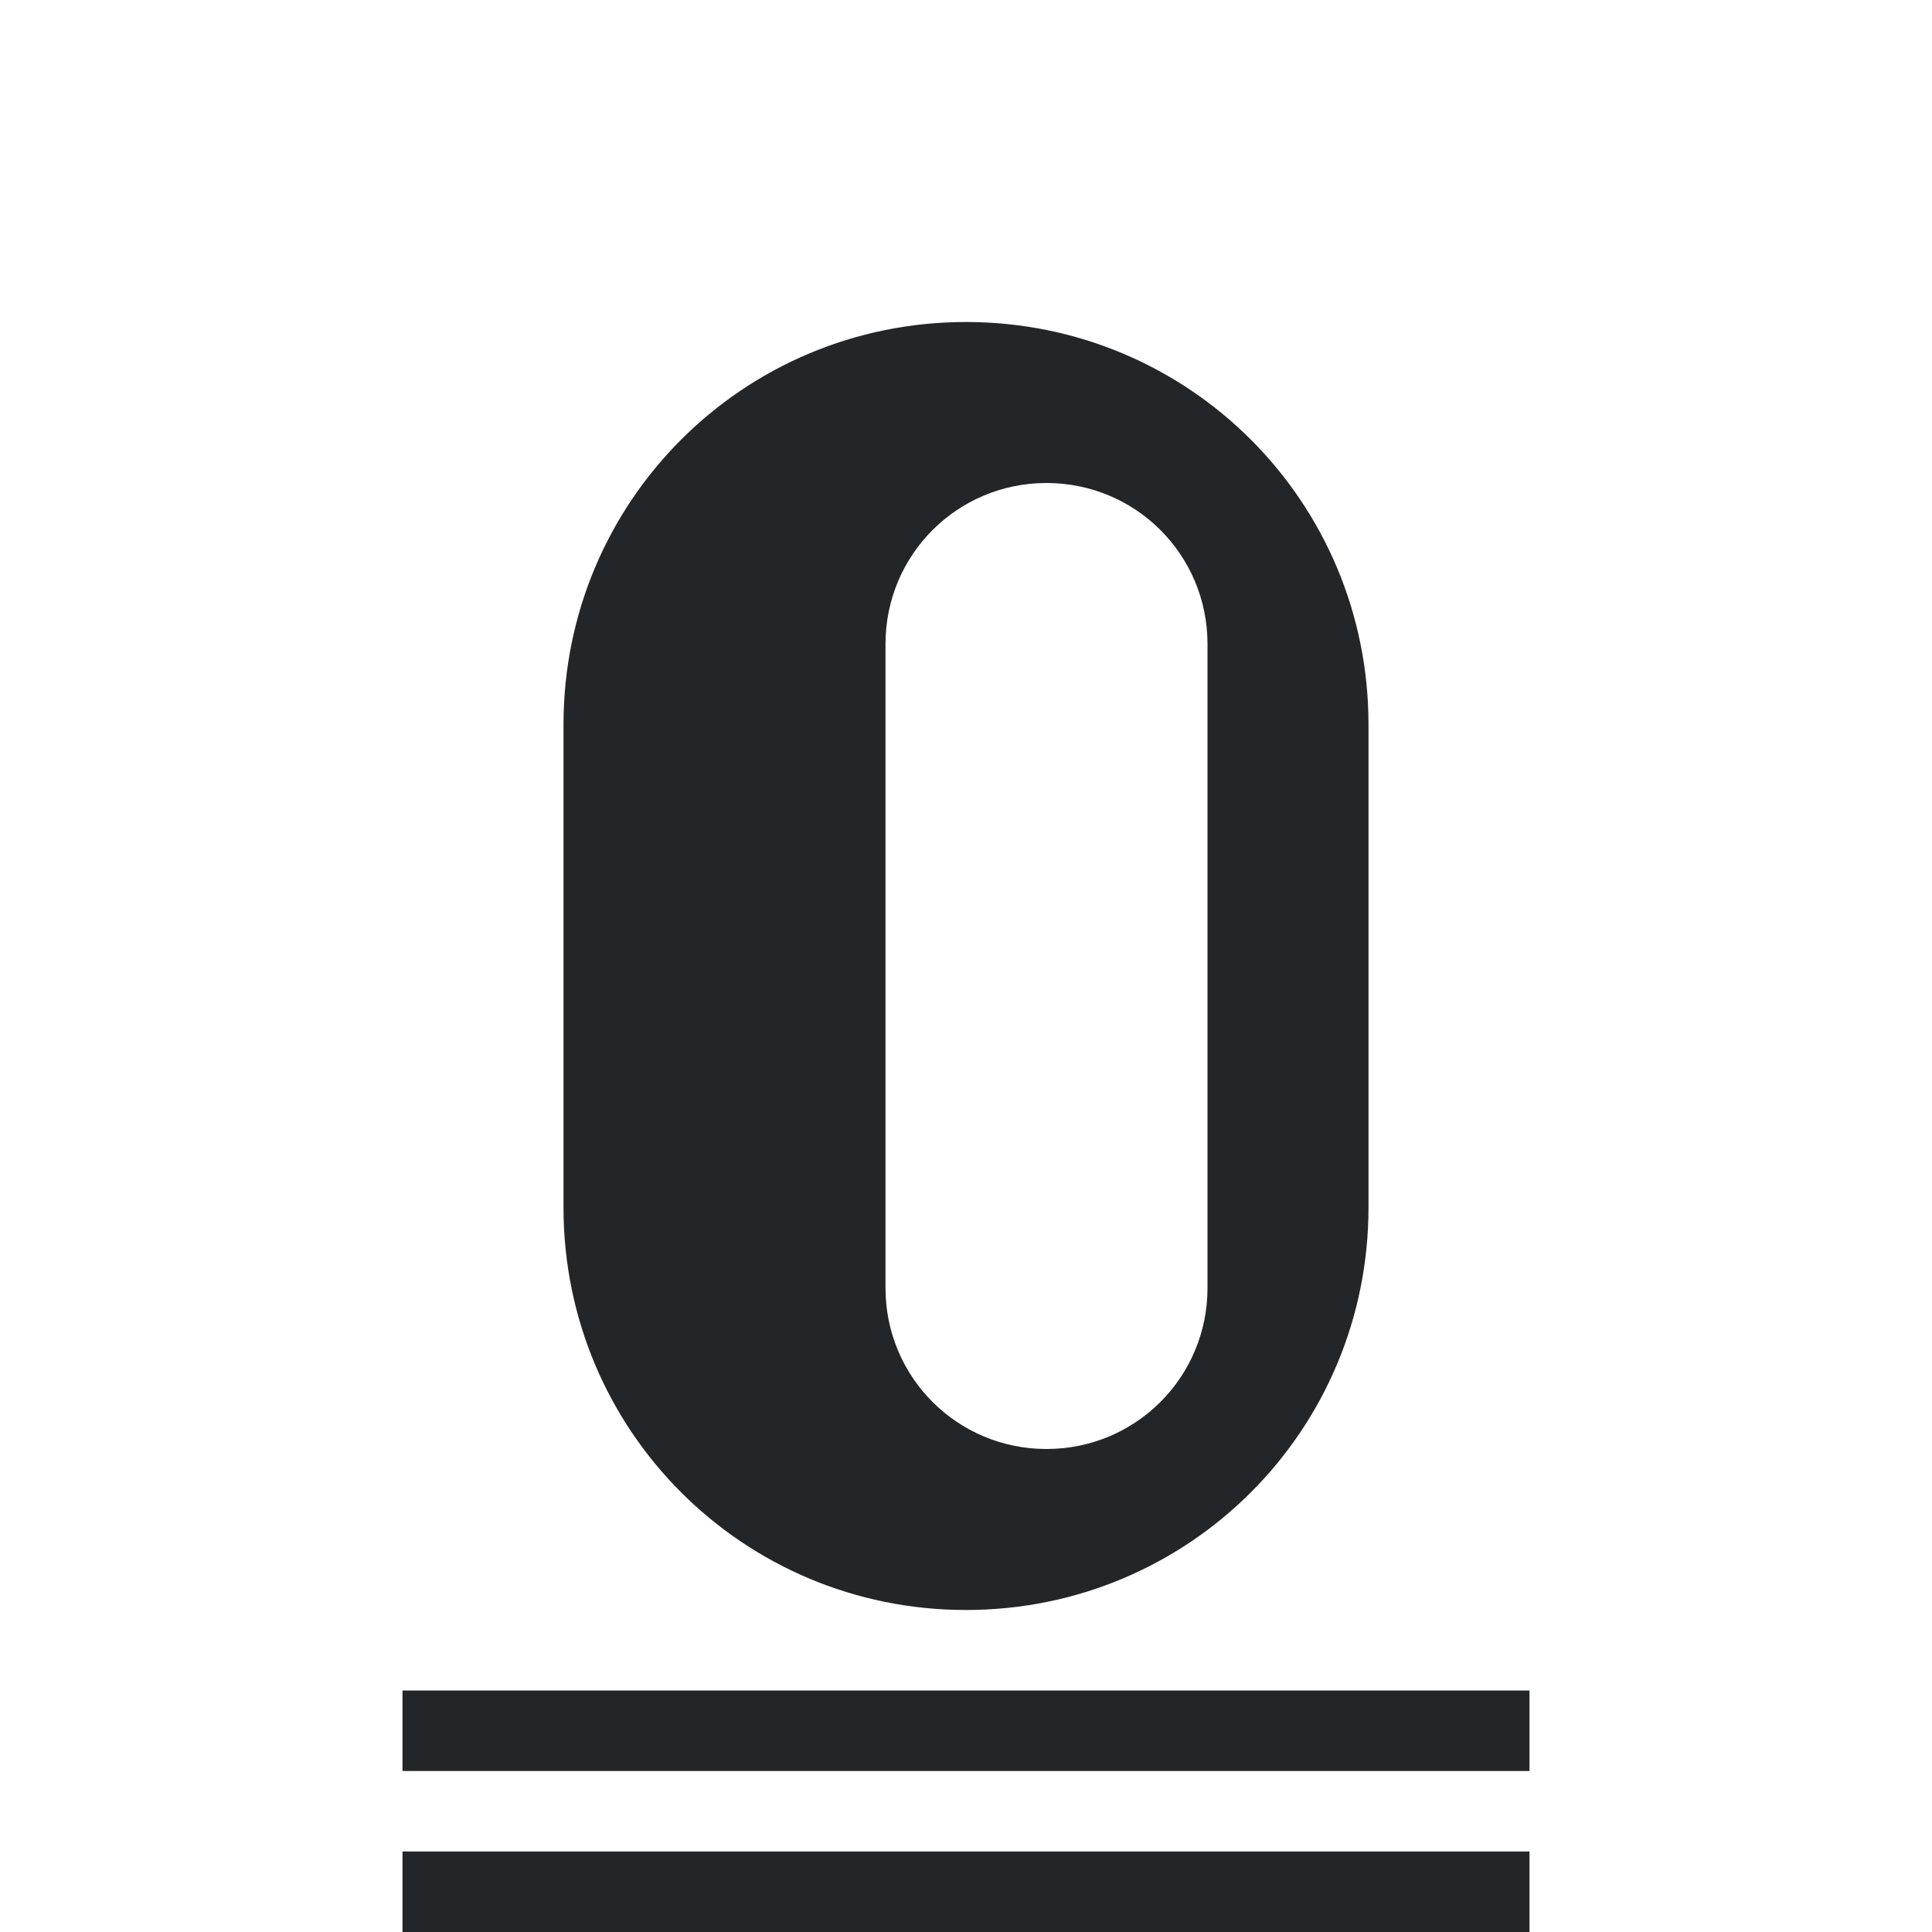 <svg viewBox="0 0 24 24" xmlns="http://www.w3.org/2000/svg"><path d="m12 4c-2.77 0-5 2.23-5 5v6c0 2.77 2.23 5 5 5s5-2.23 5-5v-6c0-2.77-2.23-5-5-5zm1 2c1.108 0 2 .892 2 2v8c0 1.108-.892 2-2 2s-2-.892-2-2v-8c0-1.108.892-2 2-2zm-8 15v1h14v-1zm0 2v1h14v-1z" fill="#232629"/></svg>